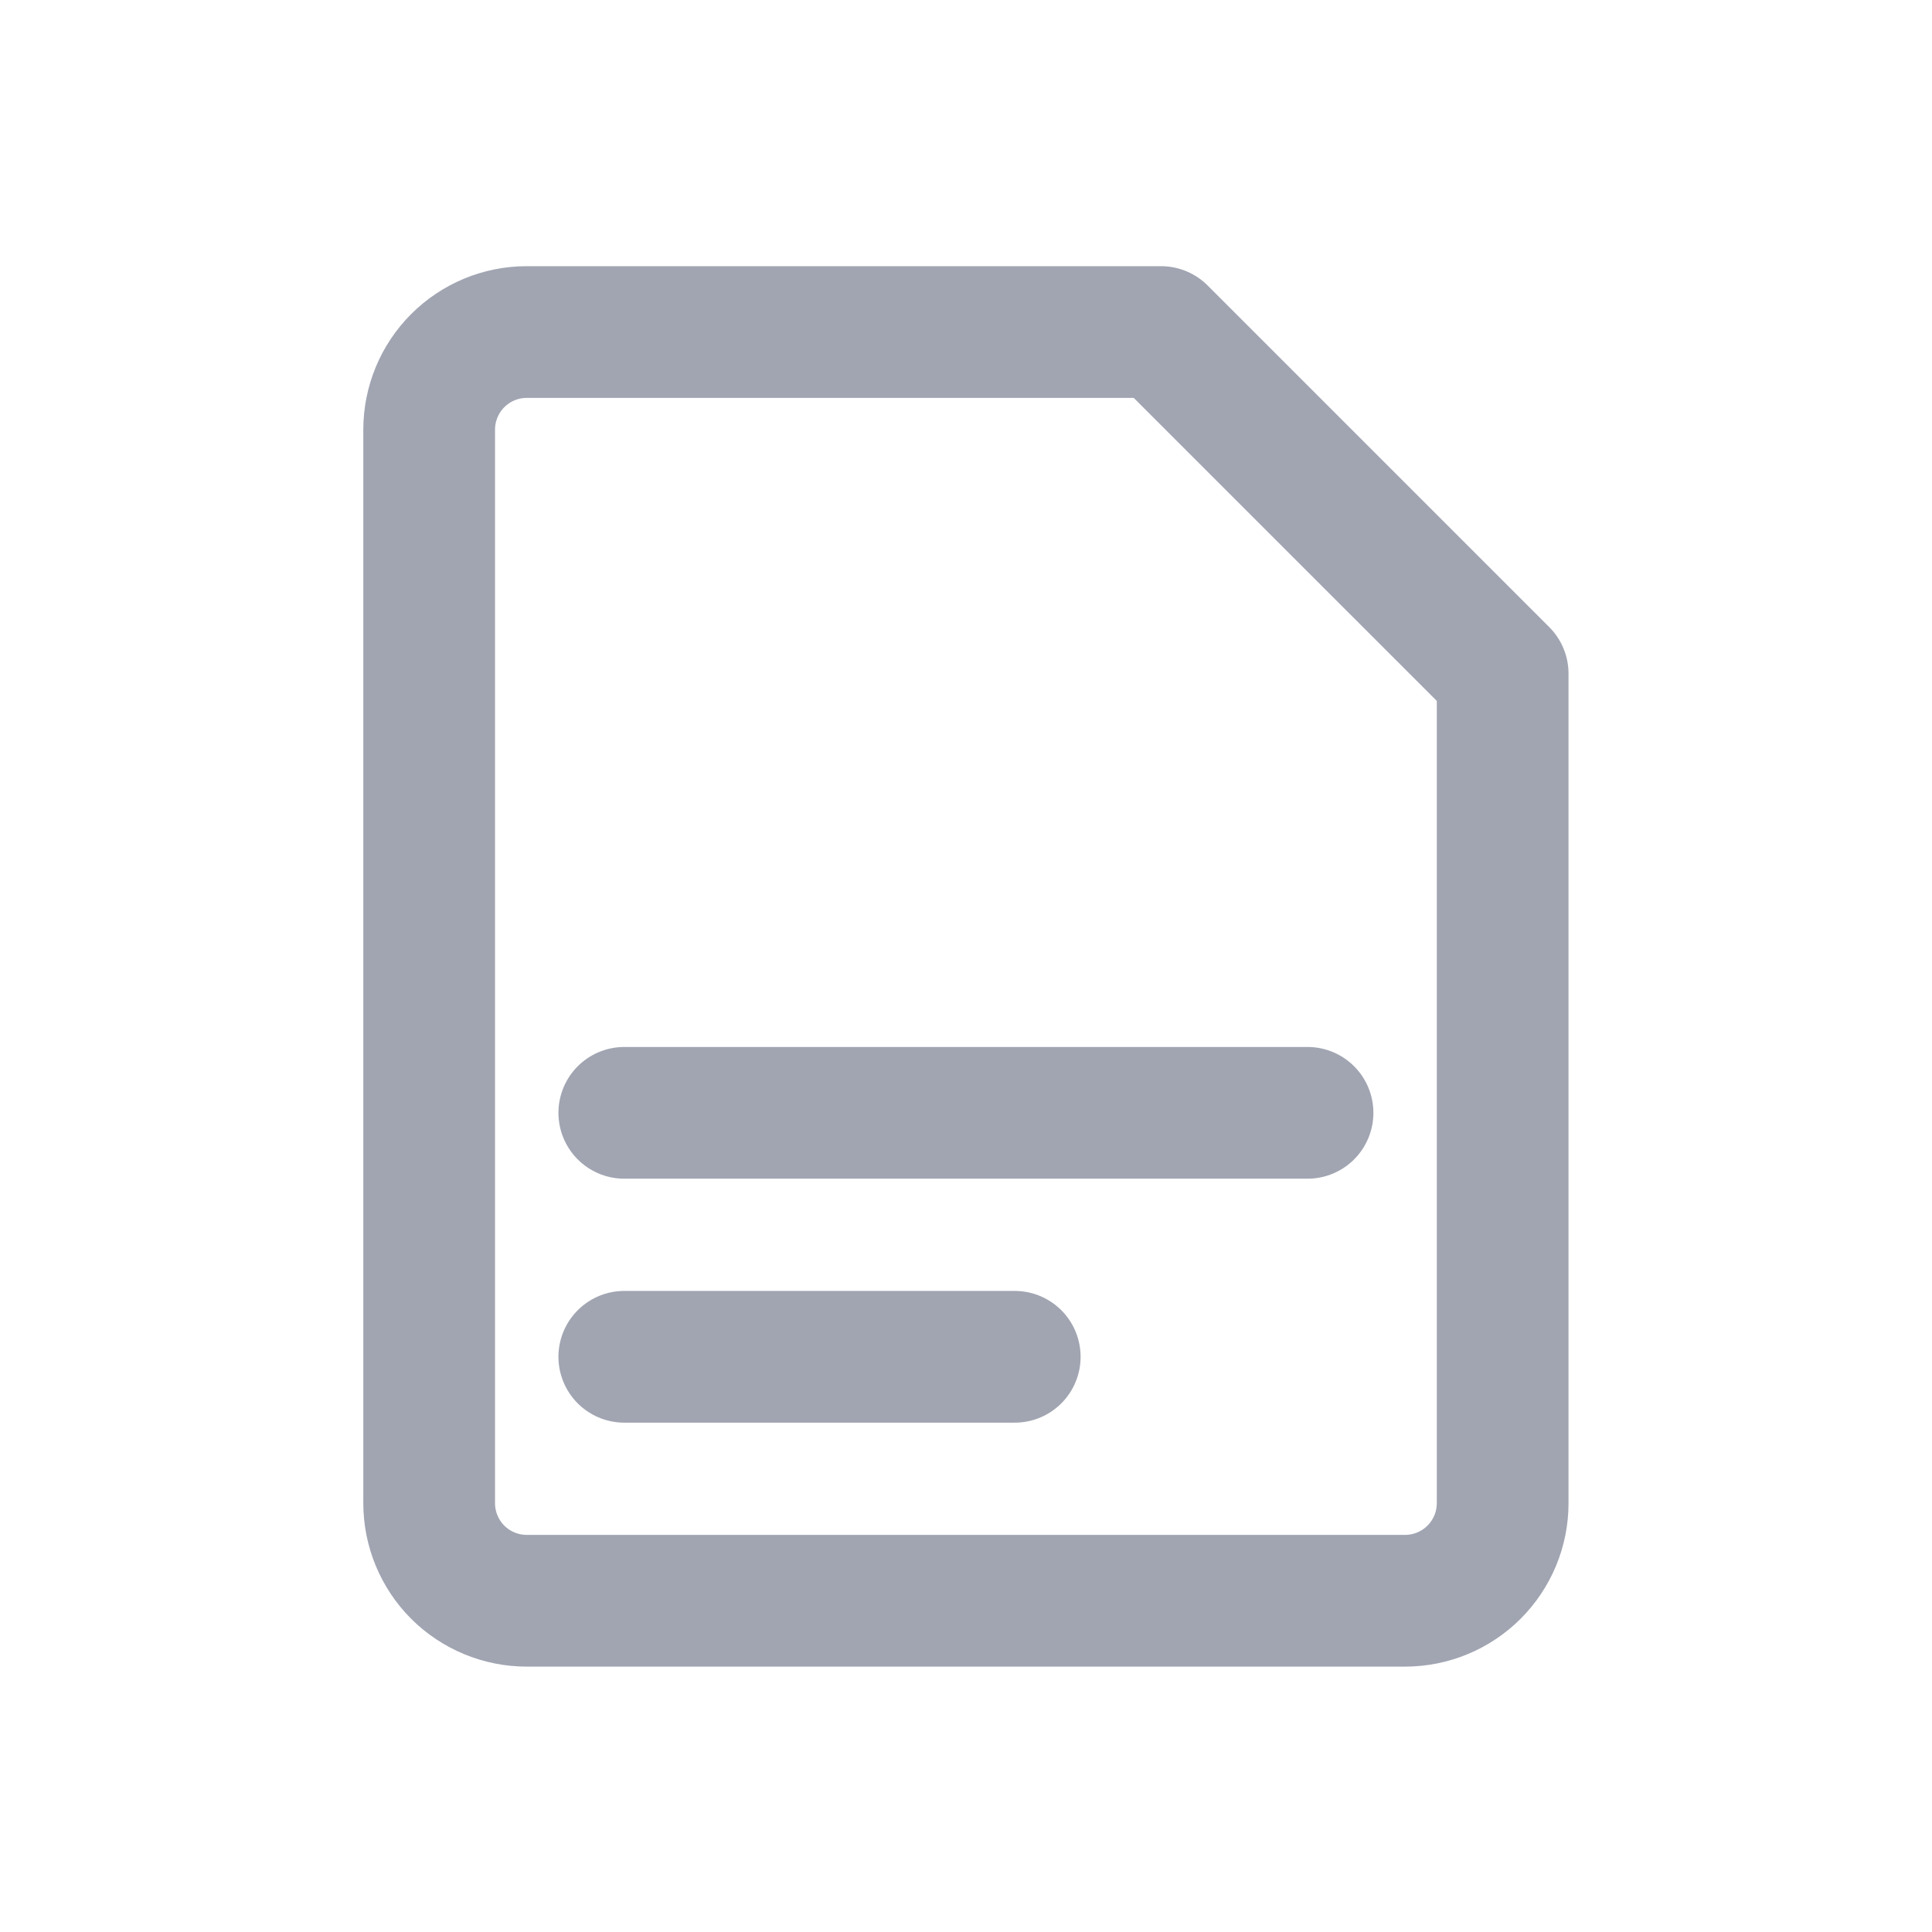 <svg width="22" height="22" viewBox="0 0 22 22" fill="none" xmlns="http://www.w3.org/2000/svg">
<g id="streamline:business-user-curriculum">
<g id="Group">
<path id="Vector" d="M17.111 17.117C17.111 17.412 16.994 17.694 16.785 17.903C16.577 18.111 16.294 18.228 16 18.228H5.998C5.703 18.228 5.421 18.111 5.212 17.903C5.004 17.694 4.887 17.412 4.887 17.117V4.893C4.887 4.598 5.004 4.315 5.212 4.107C5.421 3.898 5.703 3.781 5.998 3.781H13.221L17.111 7.671V17.117Z" stroke="#A1A5B2" stroke-width="1.5" stroke-linecap="round" stroke-linejoin="round"/>
<path id="Vector_2" d="M7.109 12.672H14.889M7.109 15.45H11.555" stroke="#A1A5B2" stroke-width="1.5" stroke-linecap="round"/>
</g>
</g>
</svg>
